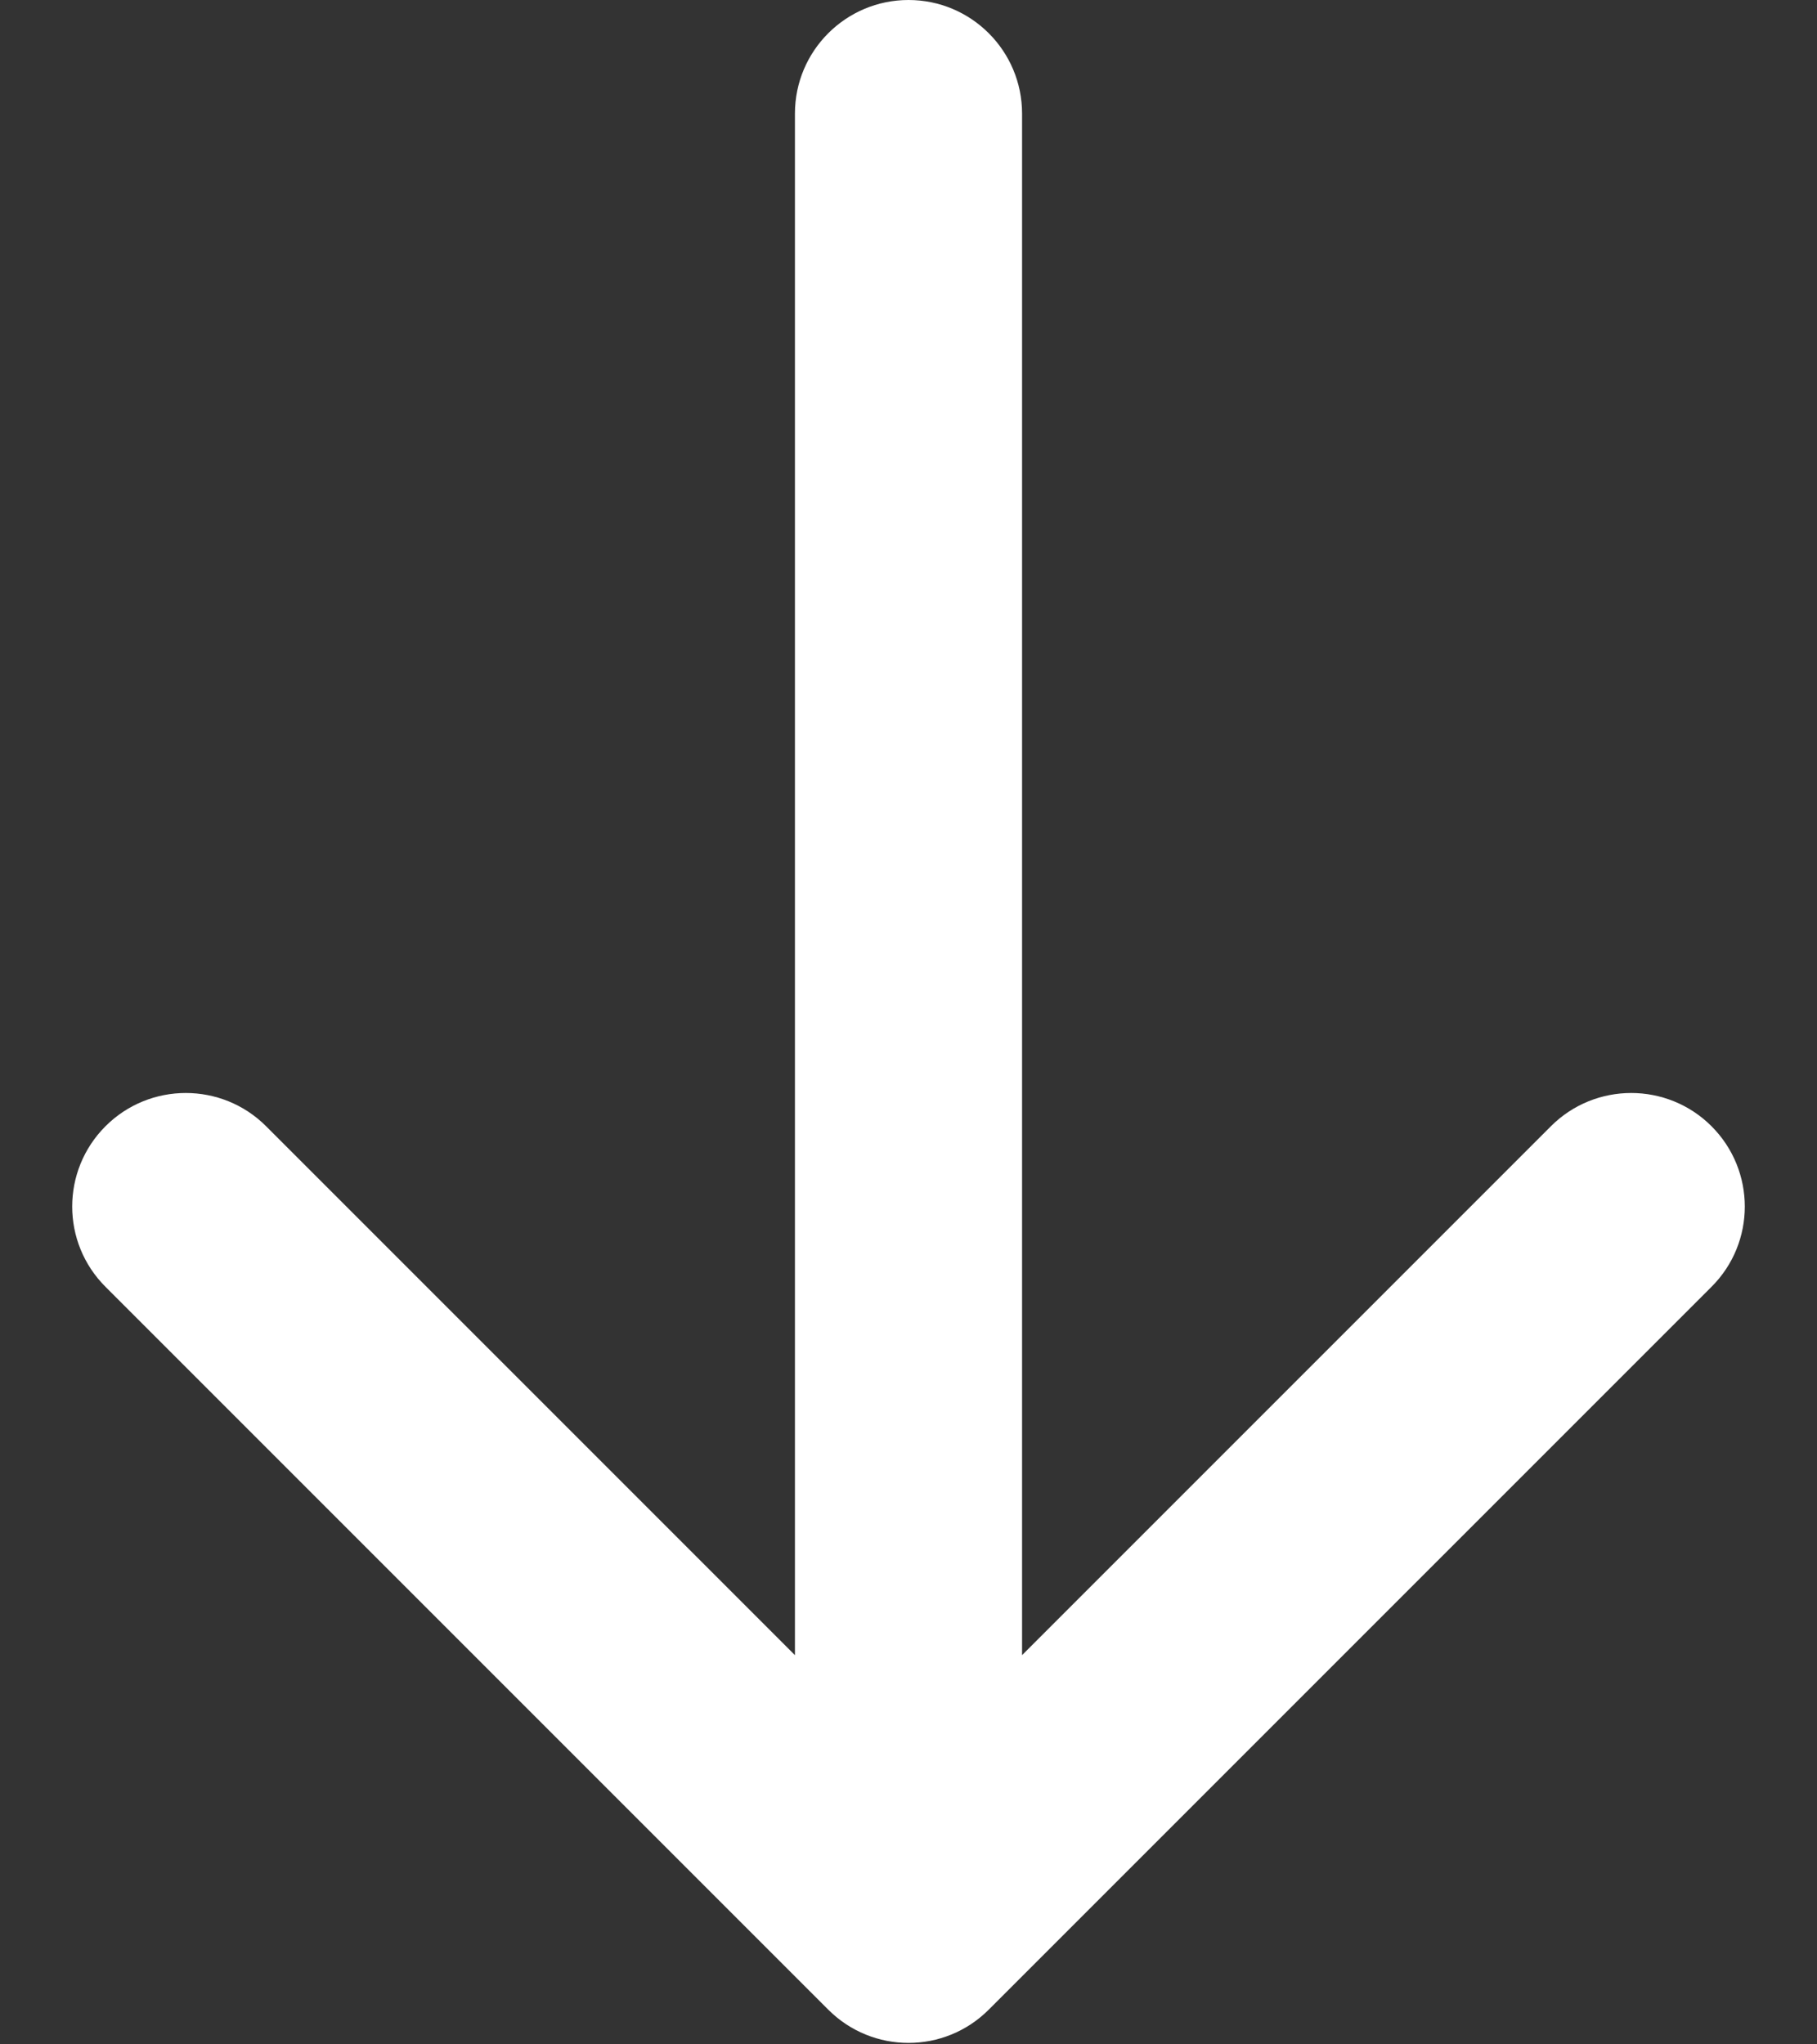<svg width="16" height="18" viewBox="0 0 16 18" fill="none" xmlns="http://www.w3.org/2000/svg">
<rect x="0" y="0" width="16" height="18" fill="#333333" stroke="none"/>
<path d="M9 1C9 0.448 8.552 -2.41411e-08 8 0C7.448 2.41411e-08 7 0.448 7 1L9 1ZM7.293 17.694C7.683 18.085 8.317 18.085 8.707 17.694L15.071 11.33C15.462 10.94 15.462 10.307 15.071 9.916C14.681 9.526 14.047 9.526 13.657 9.916L8 15.573L2.343 9.916C1.953 9.526 1.319 9.526 0.929 9.916C0.538 10.307 0.538 10.94 0.929 11.33L7.293 17.694ZM7 1L7 16.987L9 16.987L9 1L7 1Z" fill="white"/>
</svg>
